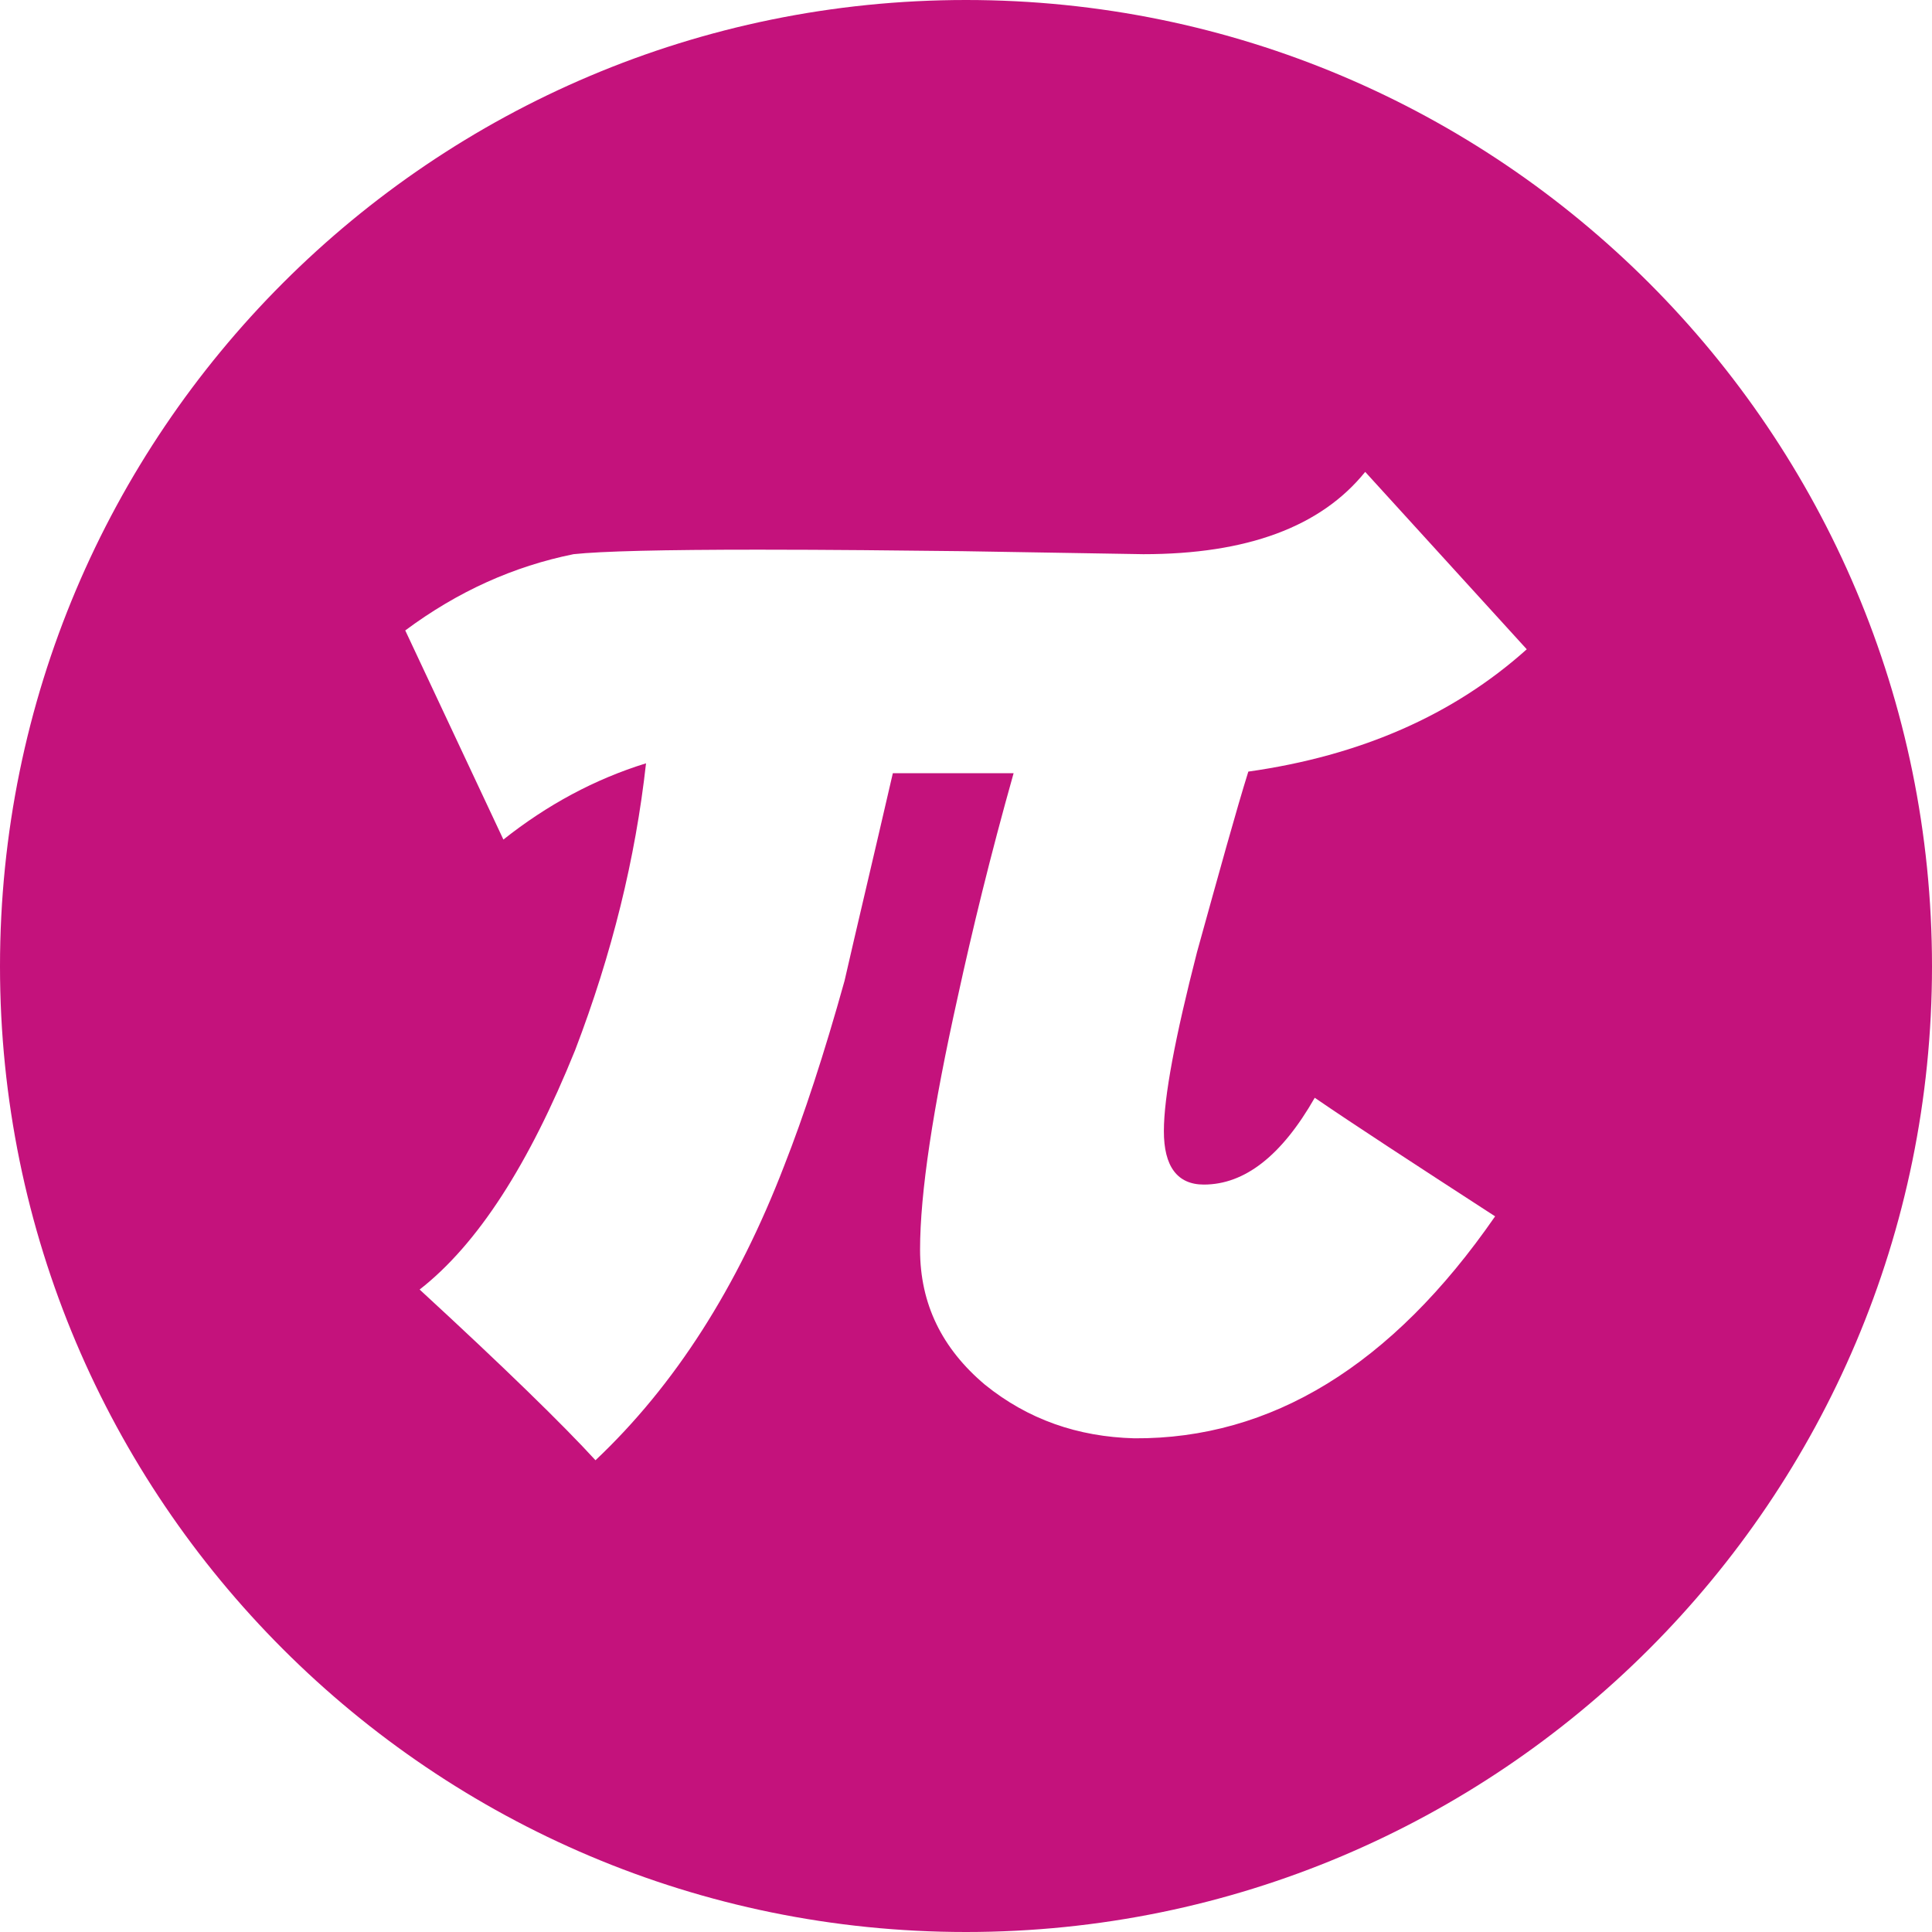 <?xml version="1.0" encoding="utf-8"?>
<svg version="1.1" id="matematyka" xmlns="http://www.w3.org/2000/svg" xmlns:xlink="http://www.w3.org/1999/xlink" x="0px" y="0px"
	 width="45px" height="45px" viewBox="0 0 45 45" >
<path fill="#C4127C" d="M22.5,0C10.072,0,0,10.076,0,22.508C0,34.924,10.072,45,22.5,45C34.928,45,45,34.924,45,22.508
	C45,10.076,34.928,0,22.5,0z M28.039,27.591c0.949,0,1.811-0.668,2.584-2.022c0.896,0.615,2.303,1.531,4.201,2.762
	c-2.408,3.482-5.221,5.188-8.402,5.17c-1.318-0.035-2.479-0.439-3.48-1.248c-1.002-0.844-1.512-1.882-1.512-3.146
	c0-1.319,0.299-3.289,0.879-5.893c0.333-1.529,0.755-3.271,1.3-5.205h-2.813c-0.474,2.058-0.861,3.676-1.125,4.836
	c-0.475,1.706-0.95,3.148-1.406,4.308c-1.09,2.832-2.549,5.117-4.395,6.859c-0.756-0.826-2.127-2.164-4.096-3.976
	c1.354-1.056,2.548-2.919,3.621-5.574c0.861-2.251,1.406-4.467,1.652-6.683c-1.195,0.369-2.303,0.968-3.322,1.776l-2.286-4.871
	c1.23-0.914,2.531-1.495,3.92-1.776c0.65-0.07,2.092-0.105,4.307-0.105c1.669,0,3.27,0.018,4.763,0.035l4.201,0.07
	c2.408,0,4.132-0.633,5.168-1.917l3.763,4.132c-1.705,1.53-3.867,2.479-6.485,2.849c-0.281,0.897-0.668,2.304-1.195,4.203
	c-0.51,1.986-0.772,3.376-0.772,4.168C27.107,27.169,27.423,27.591,28.039,27.591z"/>
</svg>
